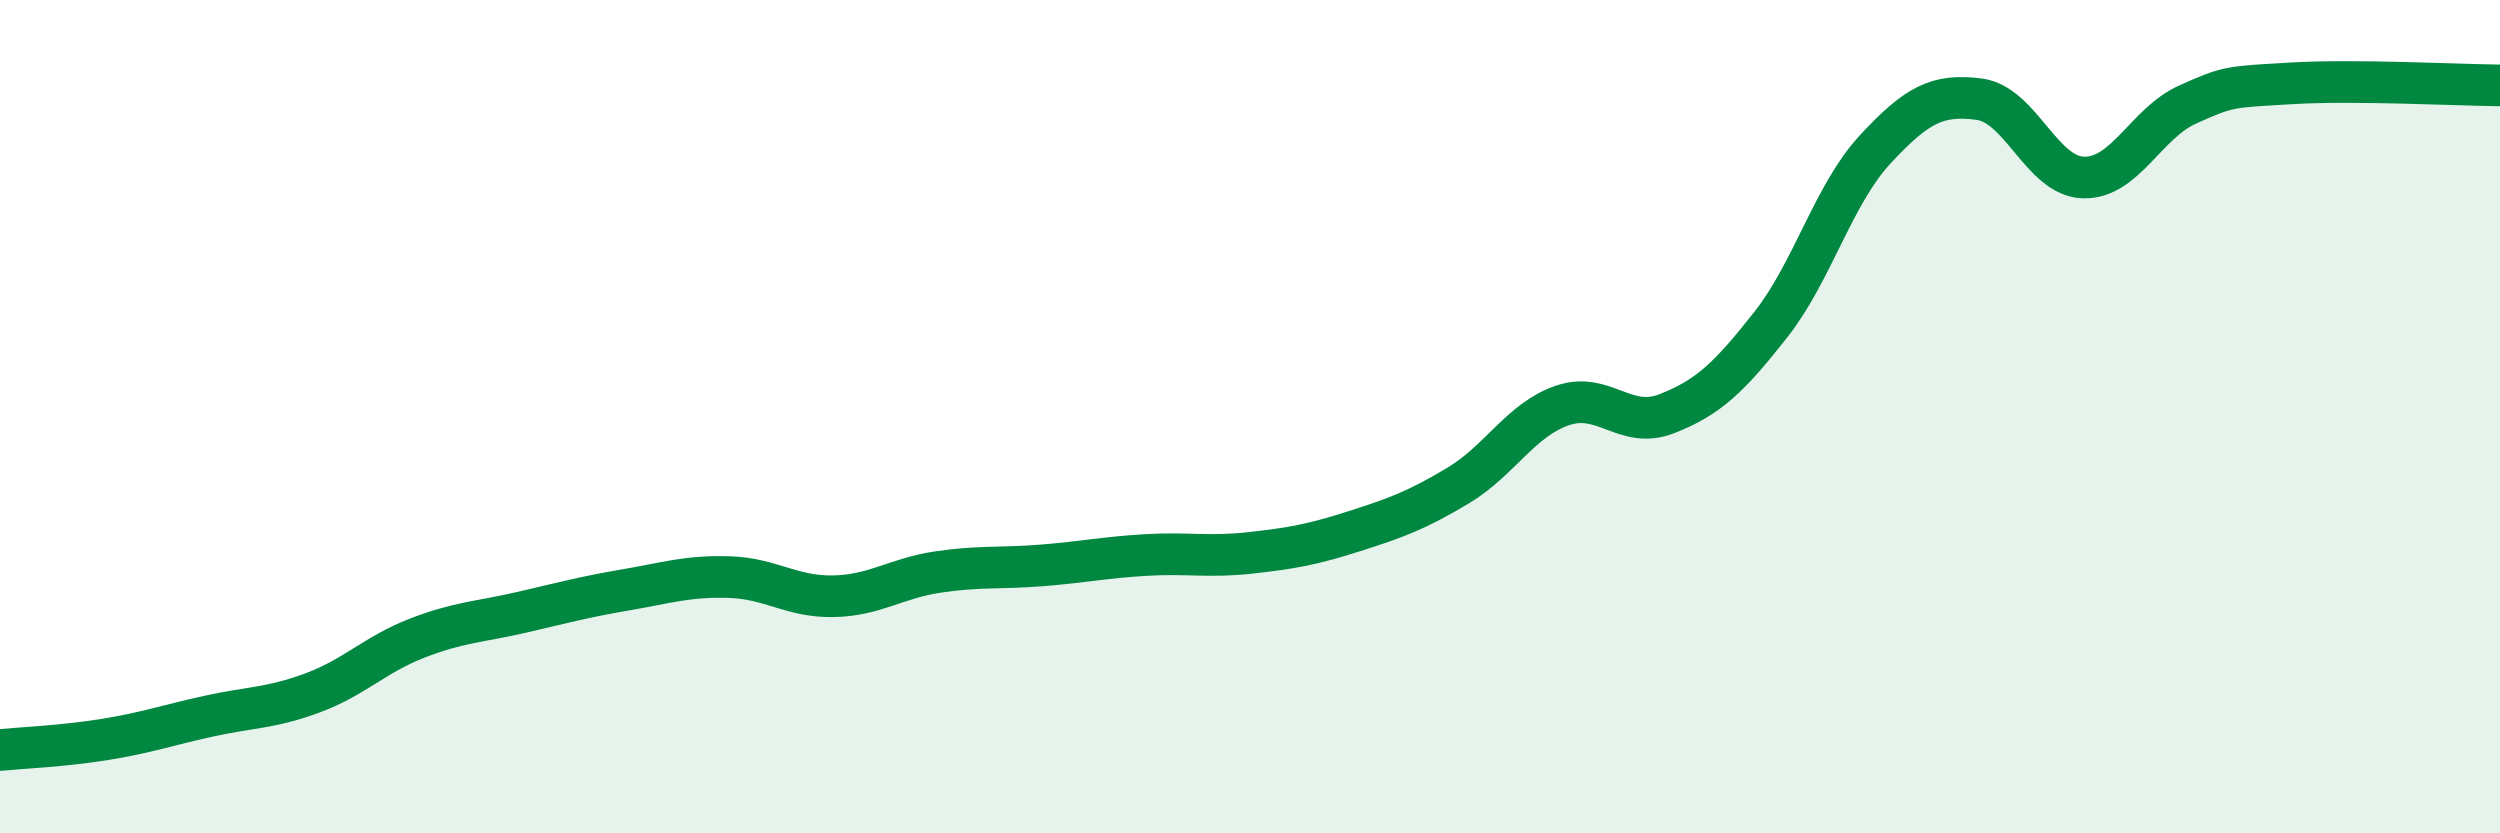 
    <svg width="60" height="20" viewBox="0 0 60 20" xmlns="http://www.w3.org/2000/svg">
      <path
        d="M 0,18 C 0.5,17.95 1.5,17.91 2.5,17.75 C 3.5,17.59 4,17.41 5,17.19 C 6,16.97 6.5,17 7.5,16.63 C 8.5,16.26 9,15.71 10,15.32 C 11,14.93 11.5,14.93 12.5,14.7 C 13.5,14.47 14,14.33 15,14.16 C 16,13.99 16.5,13.82 17.5,13.85 C 18.5,13.88 19,14.33 20,14.31 C 21,14.29 21.5,13.88 22.5,13.73 C 23.5,13.58 24,13.65 25,13.57 C 26,13.49 26.5,13.38 27.5,13.32 C 28.5,13.26 29,13.38 30,13.27 C 31,13.16 31.5,13.07 32.5,12.75 C 33.5,12.43 34,12.25 35,11.65 C 36,11.05 36.5,10.07 37.5,9.73 C 38.5,9.39 39,10.32 40,9.93 C 41,9.54 41.5,9.06 42.5,7.79 C 43.5,6.52 44,4.67 45,3.59 C 46,2.51 46.5,2.25 47.5,2.38 C 48.5,2.51 49,4.23 50,4.26 C 51,4.29 51.5,2.96 52.5,2.51 C 53.5,2.06 53.5,2.09 55,2 C 56.5,1.91 59,2.04 60,2.05L60 20L0 20Z"
        fill="#008740"
        opacity="0.1"
        stroke-linecap="round"
        stroke-linejoin="round"
      />
      <path
        d="M 0,18 C 0.5,17.95 1.5,17.91 2.5,17.75 C 3.5,17.59 4,17.41 5,17.19 C 6,16.97 6.5,17 7.5,16.63 C 8.5,16.26 9,15.71 10,15.32 C 11,14.93 11.5,14.93 12.5,14.7 C 13.5,14.47 14,14.33 15,14.16 C 16,13.99 16.5,13.82 17.5,13.85 C 18.5,13.88 19,14.33 20,14.31 C 21,14.29 21.5,13.88 22.5,13.73 C 23.5,13.58 24,13.65 25,13.57 C 26,13.49 26.5,13.38 27.5,13.32 C 28.5,13.26 29,13.38 30,13.27 C 31,13.16 31.5,13.07 32.5,12.75 C 33.5,12.43 34,12.25 35,11.65 C 36,11.05 36.5,10.07 37.5,9.73 C 38.5,9.39 39,10.32 40,9.93 C 41,9.54 41.5,9.06 42.5,7.79 C 43.5,6.52 44,4.67 45,3.59 C 46,2.51 46.5,2.25 47.5,2.38 C 48.5,2.51 49,4.23 50,4.26 C 51,4.29 51.5,2.96 52.5,2.51 C 53.5,2.06 53.5,2.09 55,2 C 56.5,1.91 59,2.04 60,2.05"
        stroke="#008740"
        stroke-width="1"
        fill="none"
        stroke-linecap="round"
        stroke-linejoin="round"
      />
    </svg>
  